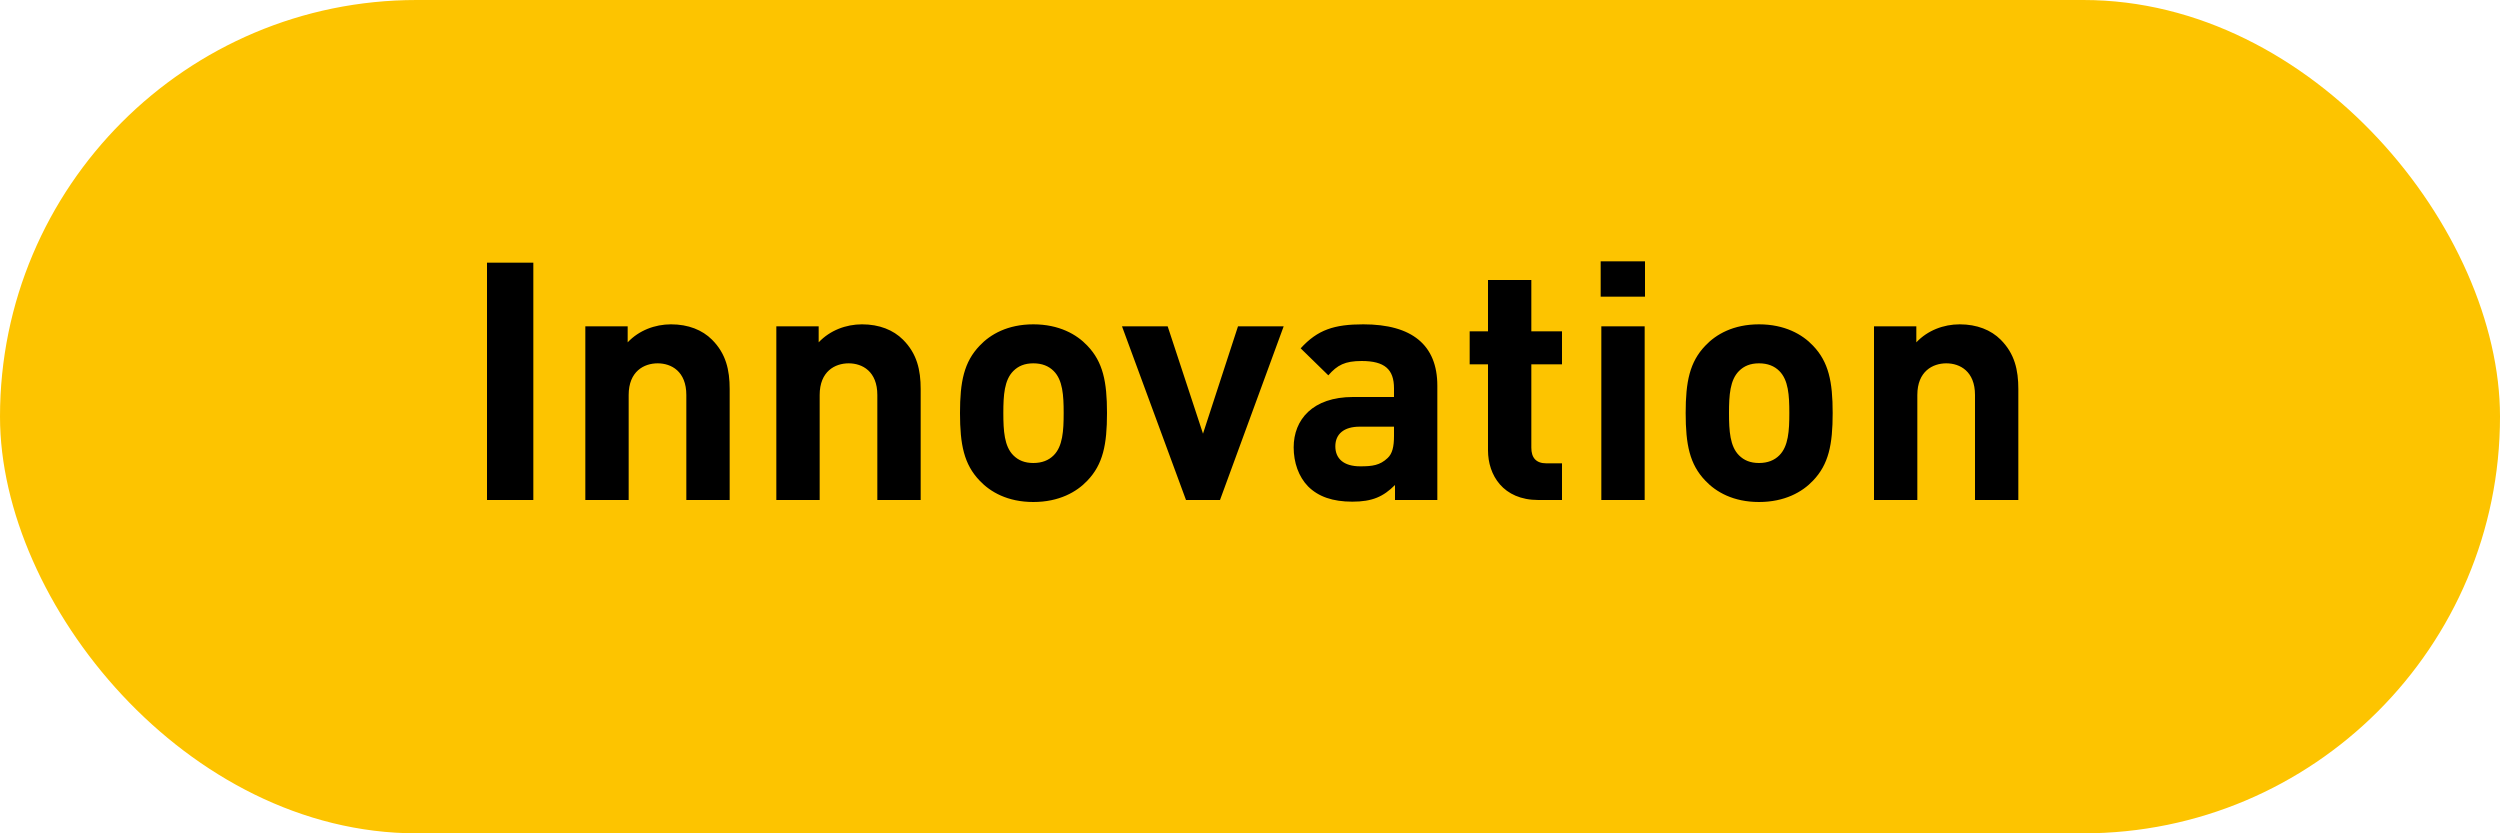 <?xml version="1.0" encoding="UTF-8"?>
<svg width="120px" height="40px" viewBox="0 0 120 40" version="1.1" xmlns="http://www.w3.org/2000/svg" xmlns:xlink="http://www.w3.org/1999/xlink">
    <!-- Generator: Sketch 49.3 (51167) - http://www.bohemiancoding.com/sketch -->
    <title>Group 2 Copy 6</title>
    <desc>Created with Sketch.</desc>
    <defs></defs>
    <g id="06-Solutions" stroke="none" stroke-width="1" fill="none" fill-rule="evenodd">
        <g id="Group-2-Copy-6">
            <rect id="Rectangle-3" fill="#FDC400" x="0" y="0" width="120" height="40" rx="20"></rect>
            <path d="M25.6,24 L23.376,24 L23.376,12.608 L25.6,12.608 L25.6,24 Z M35.024,24 L32.944,24 L32.944,18.96 C32.944,17.824 32.224,17.44 31.568,17.44 C30.912,17.44 30.176,17.824 30.176,18.96 L30.176,24 L28.096,24 L28.096,15.664 L30.128,15.664 L30.128,16.432 C30.672,15.856 31.44,15.568 32.208,15.568 C33.04,15.568 33.712,15.84 34.176,16.304 C34.848,16.976 35.024,17.76 35.024,18.672 L35.024,24 Z M44.192,24 L42.112,24 L42.112,18.96 C42.112,17.824 41.392,17.44 40.736,17.44 C40.08,17.44 39.344,17.824 39.344,18.96 L39.344,24 L37.264,24 L37.264,15.664 L39.296,15.664 L39.296,16.432 C39.84,15.856 40.608,15.568 41.376,15.568 C42.208,15.568 42.88,15.84 43.344,16.304 C44.016,16.976 44.192,17.76 44.192,18.672 L44.192,24 Z M53.136,19.824 C53.136,21.344 52.944,22.288 52.192,23.072 C51.68,23.616 50.832,24.096 49.6,24.096 C48.368,24.096 47.536,23.616 47.024,23.072 C46.272,22.288 46.08,21.344 46.08,19.824 C46.08,18.32 46.272,17.376 47.024,16.592 C47.536,16.048 48.368,15.568 49.6,15.568 C50.832,15.568 51.68,16.048 52.192,16.592 C52.944,17.376 53.136,18.32 53.136,19.824 Z M51.056,19.824 C51.056,18.96 51.008,18.24 50.576,17.808 C50.336,17.568 50.016,17.44 49.6,17.44 C49.184,17.44 48.88,17.568 48.64,17.808 C48.208,18.24 48.16,18.96 48.16,19.824 C48.16,20.688 48.208,21.424 48.64,21.856 C48.88,22.096 49.184,22.224 49.6,22.224 C50.016,22.224 50.336,22.096 50.576,21.856 C51.008,21.424 51.056,20.688 51.056,19.824 Z M61.616,15.664 L58.56,24 L56.928,24 L53.856,15.664 L56.048,15.664 L57.744,20.816 L59.424,15.664 L61.616,15.664 Z M68.992,24 L66.96,24 L66.96,23.28 C66.4,23.84 65.872,24.08 64.912,24.08 C63.968,24.08 63.28,23.84 62.784,23.344 C62.336,22.88 62.096,22.208 62.096,21.472 C62.096,20.144 63.008,19.056 64.944,19.056 L66.912,19.056 L66.912,18.64 C66.912,17.728 66.464,17.328 65.36,17.328 C64.56,17.328 64.192,17.52 63.76,18.016 L62.432,16.72 C63.248,15.824 64.048,15.568 65.44,15.568 C67.776,15.568 68.992,16.56 68.992,18.512 L68.992,24 Z M66.912,20.928 L66.912,20.48 L65.264,20.48 C64.512,20.48 64.096,20.832 64.096,21.424 C64.096,22 64.48,22.384 65.296,22.384 C65.872,22.384 66.24,22.336 66.608,21.984 C66.832,21.776 66.912,21.44 66.912,20.928 Z M74.976,24 L73.84,24 C72.144,24 71.424,22.8 71.424,21.616 L71.424,17.488 L70.544,17.488 L70.544,15.904 L71.424,15.904 L71.424,13.44 L73.504,13.44 L73.504,15.904 L74.976,15.904 L74.976,17.488 L73.504,17.488 L73.504,21.488 C73.504,21.968 73.728,22.24 74.224,22.24 L74.976,22.24 L74.976,24 Z M78.944,24 L76.864,24 L76.864,15.664 L78.944,15.664 L78.944,24 Z M78.96,14.24 L76.832,14.24 L76.832,12.544 L78.96,12.544 L78.96,14.24 Z M87.968,19.824 C87.968,21.344 87.776,22.288 87.024,23.072 C86.512,23.616 85.664,24.096 84.432,24.096 C83.2,24.096 82.368,23.616 81.856,23.072 C81.104,22.288 80.912,21.344 80.912,19.824 C80.912,18.32 81.104,17.376 81.856,16.592 C82.368,16.048 83.2,15.568 84.432,15.568 C85.664,15.568 86.512,16.048 87.024,16.592 C87.776,17.376 87.968,18.32 87.968,19.824 Z M85.888,19.824 C85.888,18.96 85.84,18.24 85.408,17.808 C85.168,17.568 84.848,17.44 84.432,17.44 C84.016,17.44 83.712,17.568 83.472,17.808 C83.04,18.24 82.992,18.96 82.992,19.824 C82.992,20.688 83.04,21.424 83.472,21.856 C83.712,22.096 84.016,22.224 84.432,22.224 C84.848,22.224 85.168,22.096 85.408,21.856 C85.84,21.424 85.888,20.688 85.888,19.824 Z M96.88,24 L94.8,24 L94.8,18.96 C94.8,17.824 94.08,17.44 93.424,17.44 C92.768,17.44 92.032,17.824 92.032,18.96 L92.032,24 L89.952,24 L89.952,15.664 L91.984,15.664 L91.984,16.432 C92.528,15.856 93.296,15.568 94.064,15.568 C94.896,15.568 95.568,15.84 96.032,16.304 C96.704,16.976 96.88,17.76 96.88,18.672 L96.88,24 Z" id="Innovation" fill="#000000"></path>
        </g>
    </g>
</svg>